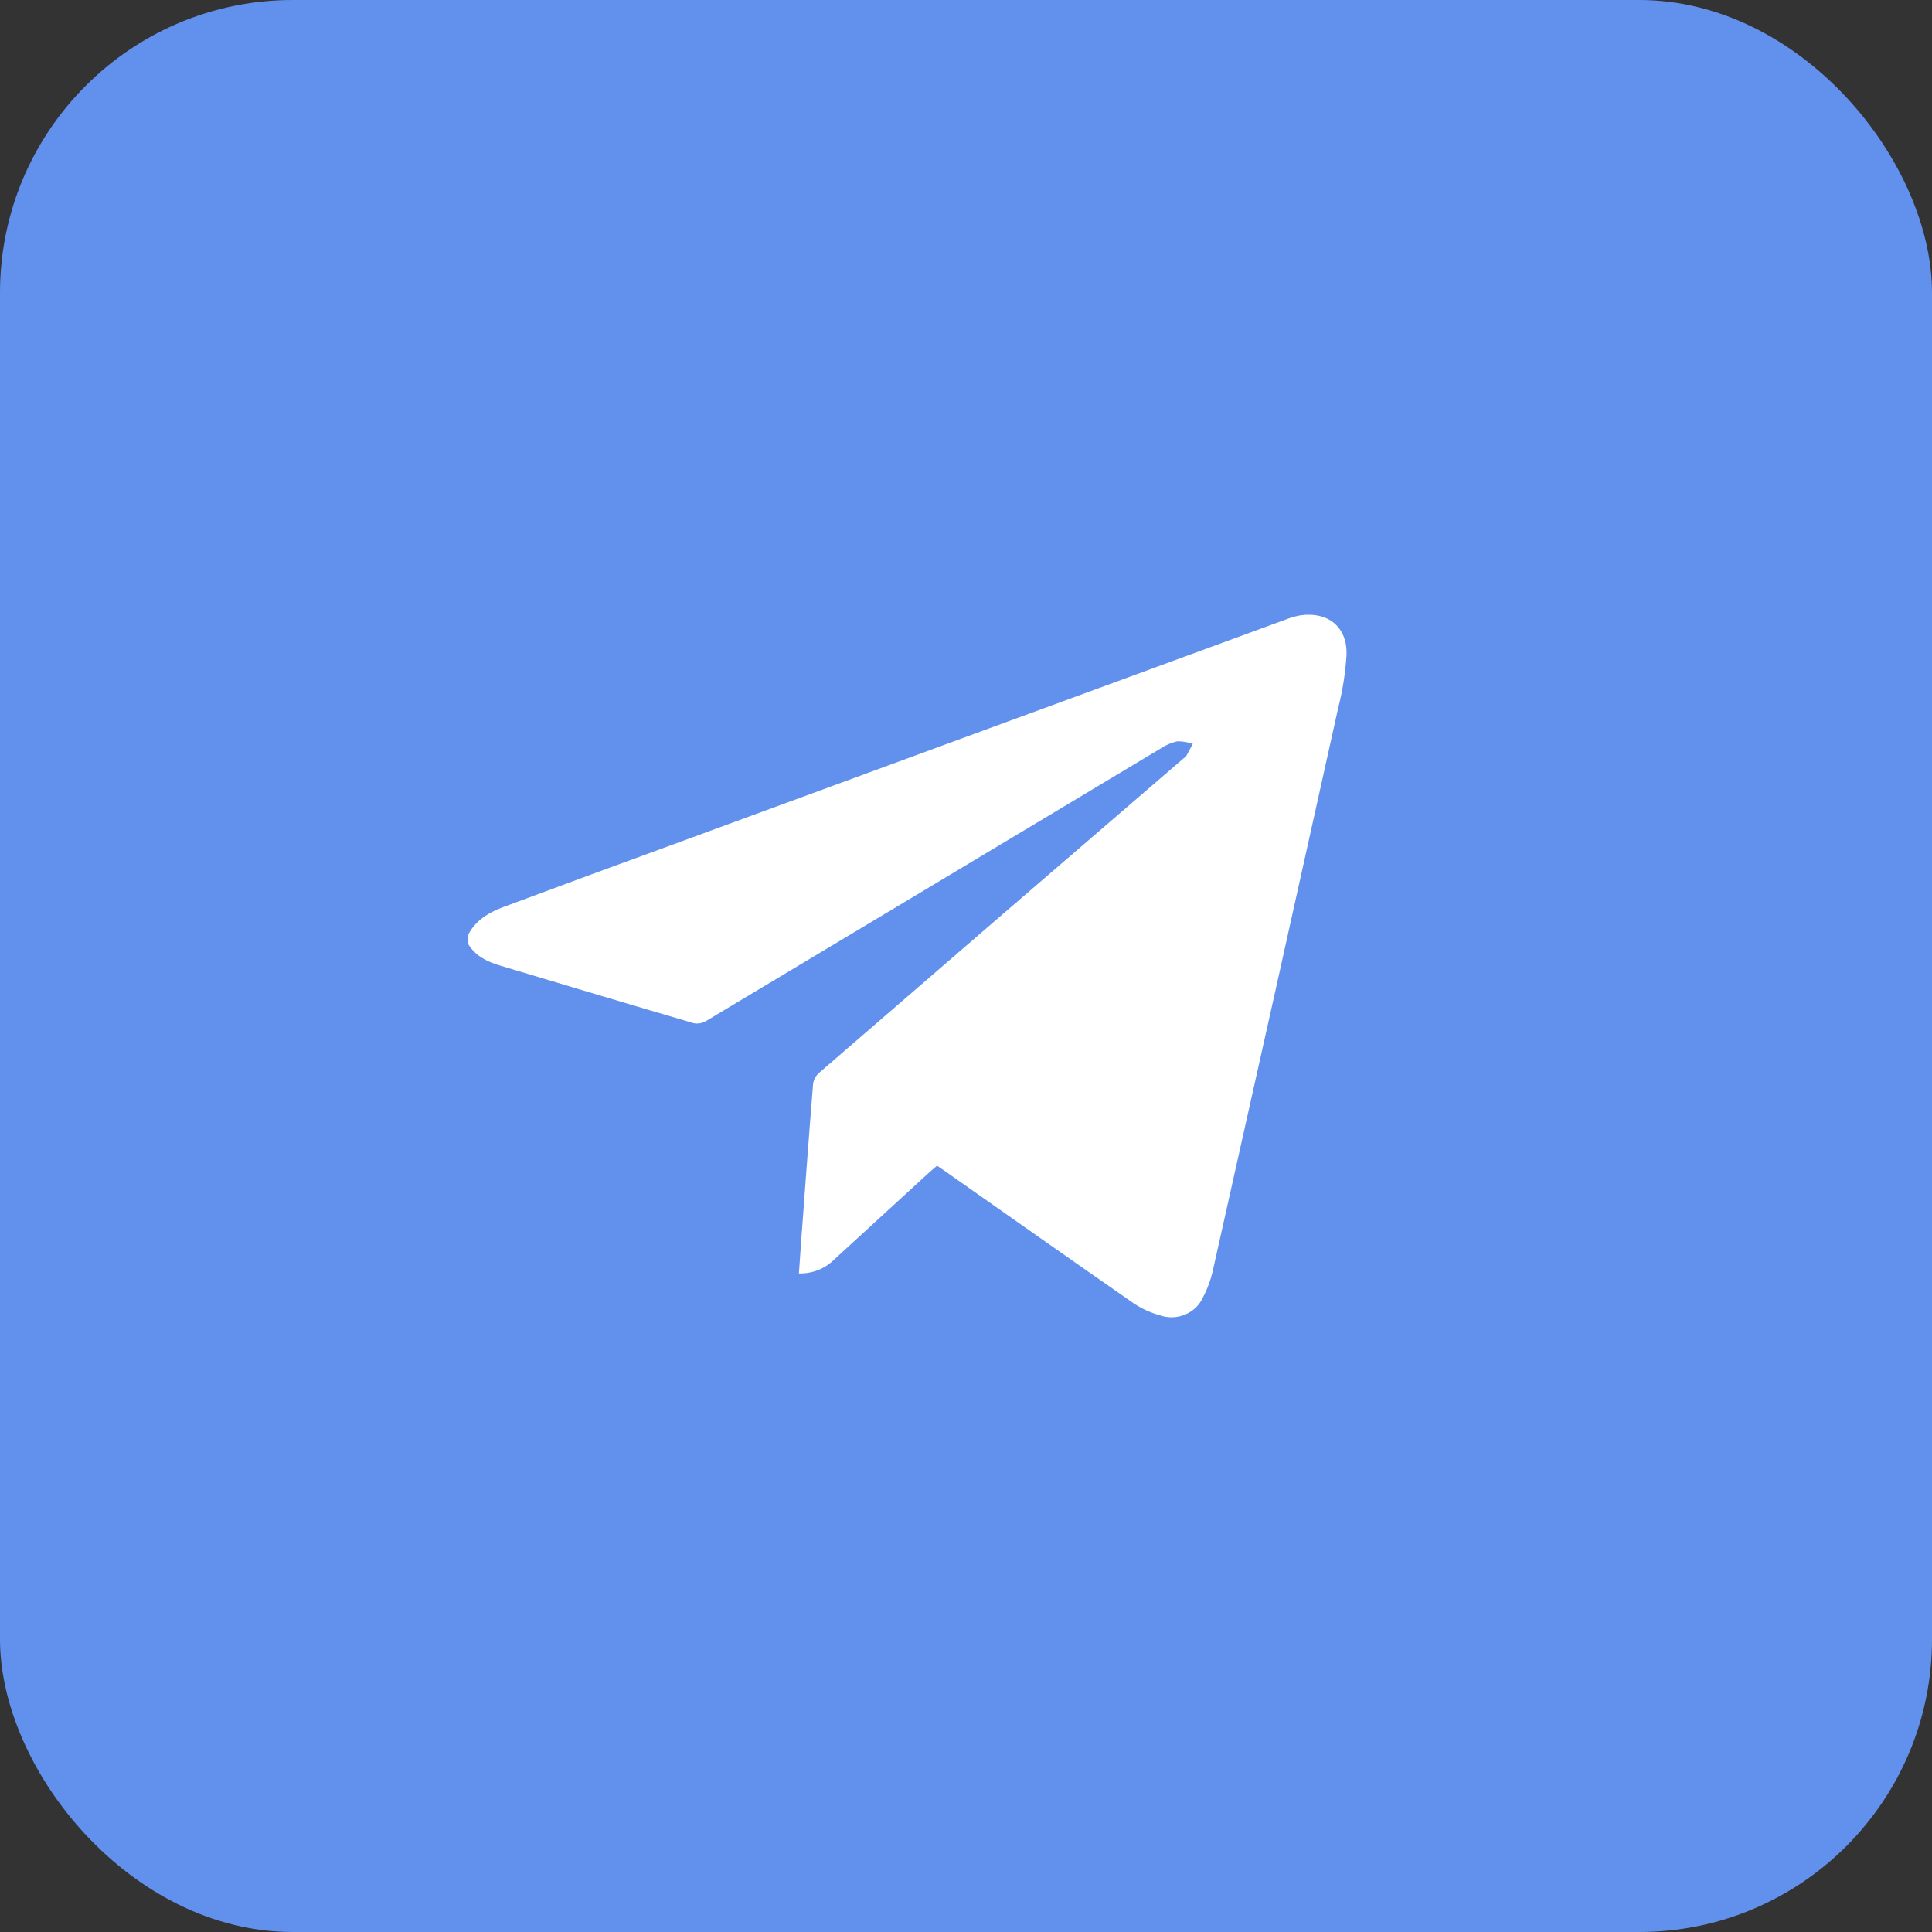 <?xml version="1.0" encoding="UTF-8"?> <svg xmlns="http://www.w3.org/2000/svg" width="33" height="33" viewBox="0 0 33 33" fill="none"><rect x="0" y="0" width="33" height="33" fill="#333333" stroke="none"/><rect width="33" height="33" rx="5" fill="#6291ED"></rect><path d="M8 15.962C8.127 15.713 8.358 15.582 8.611 15.488C9.615 15.114 10.62 14.743 11.628 14.376C15.075 13.109 18.522 11.844 21.97 10.579C22.051 10.547 22.136 10.523 22.223 10.509C22.687 10.447 23.013 10.711 23 11.181C22.981 11.489 22.934 11.794 22.857 12.094C22.149 15.293 21.436 18.492 20.719 21.69C20.683 21.854 20.625 22.013 20.546 22.163C20.486 22.295 20.377 22.399 20.239 22.455C20.102 22.512 19.947 22.515 19.808 22.465C19.649 22.421 19.499 22.352 19.363 22.261C18.287 21.514 17.218 20.759 16.146 20.007L16.006 19.911C15.964 19.947 15.924 19.978 15.886 20.013C15.338 20.514 14.791 21.016 14.244 21.518C14.166 21.595 14.073 21.655 13.97 21.695C13.868 21.735 13.757 21.754 13.646 21.751C13.66 21.548 13.673 21.35 13.688 21.151C13.753 20.273 13.817 19.393 13.888 18.516C13.897 18.445 13.932 18.379 13.986 18.329C16.058 16.536 18.135 14.744 20.217 12.953C20.232 12.941 20.252 12.932 20.261 12.916C20.3 12.847 20.336 12.776 20.374 12.705C20.288 12.676 20.198 12.661 20.107 12.662C20.003 12.686 19.904 12.73 19.817 12.789C17.231 14.341 14.644 15.892 12.057 17.441C11.994 17.478 11.919 17.491 11.847 17.476C10.746 17.154 9.648 16.824 8.549 16.495C8.326 16.429 8.125 16.333 8 16.13V15.962Z" fill="white"></path></svg> 